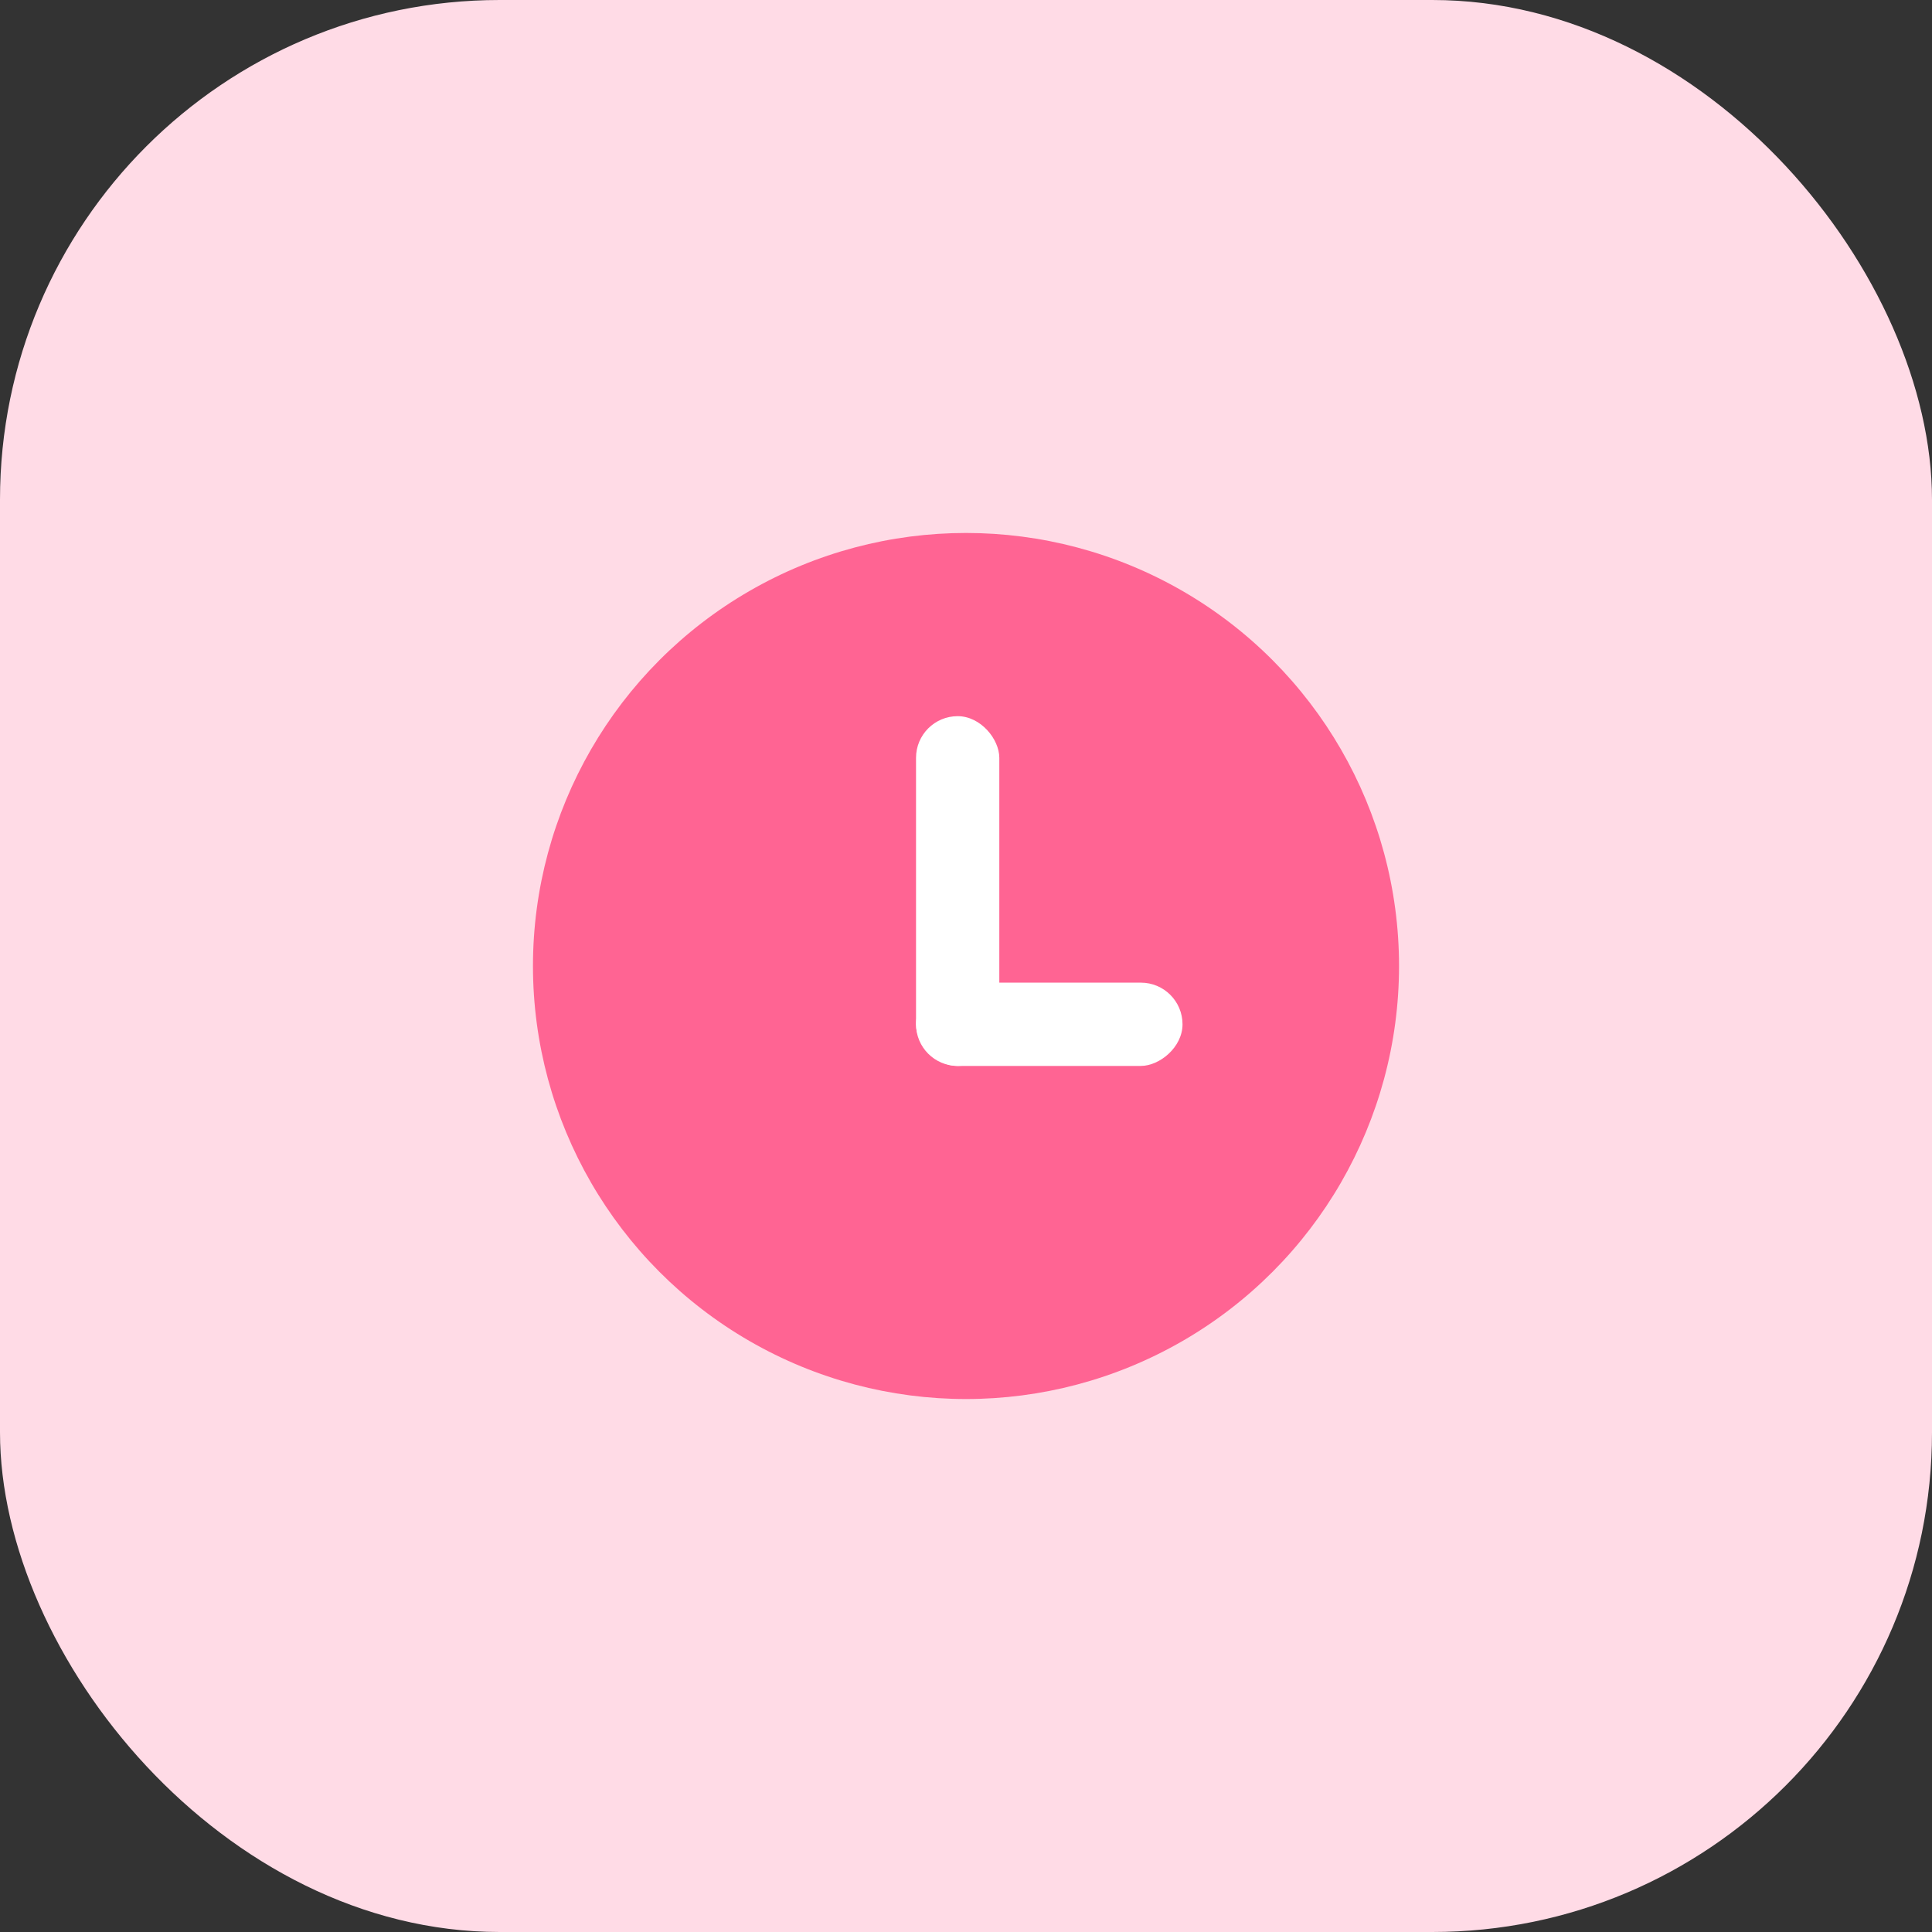 <svg width="116" height="116" viewBox="0 0 116 116" fill="none" xmlns="http://www.w3.org/2000/svg">
<rect x="0" y="0" width="116" height="116" fill="#333333" stroke="none"/>
<rect width="116" height="116" rx="30" fill="#FFDBE6"/>
<circle cx="58" cy="58" r="26" fill="#FF6493"/>
<rect x="55" y="43" width="5" height="21" rx="2.5" fill="white"/>
<rect x="71" y="59" width="5" height="16" rx="2.5" transform="rotate(90 71 59)" fill="white"/>
</svg>
